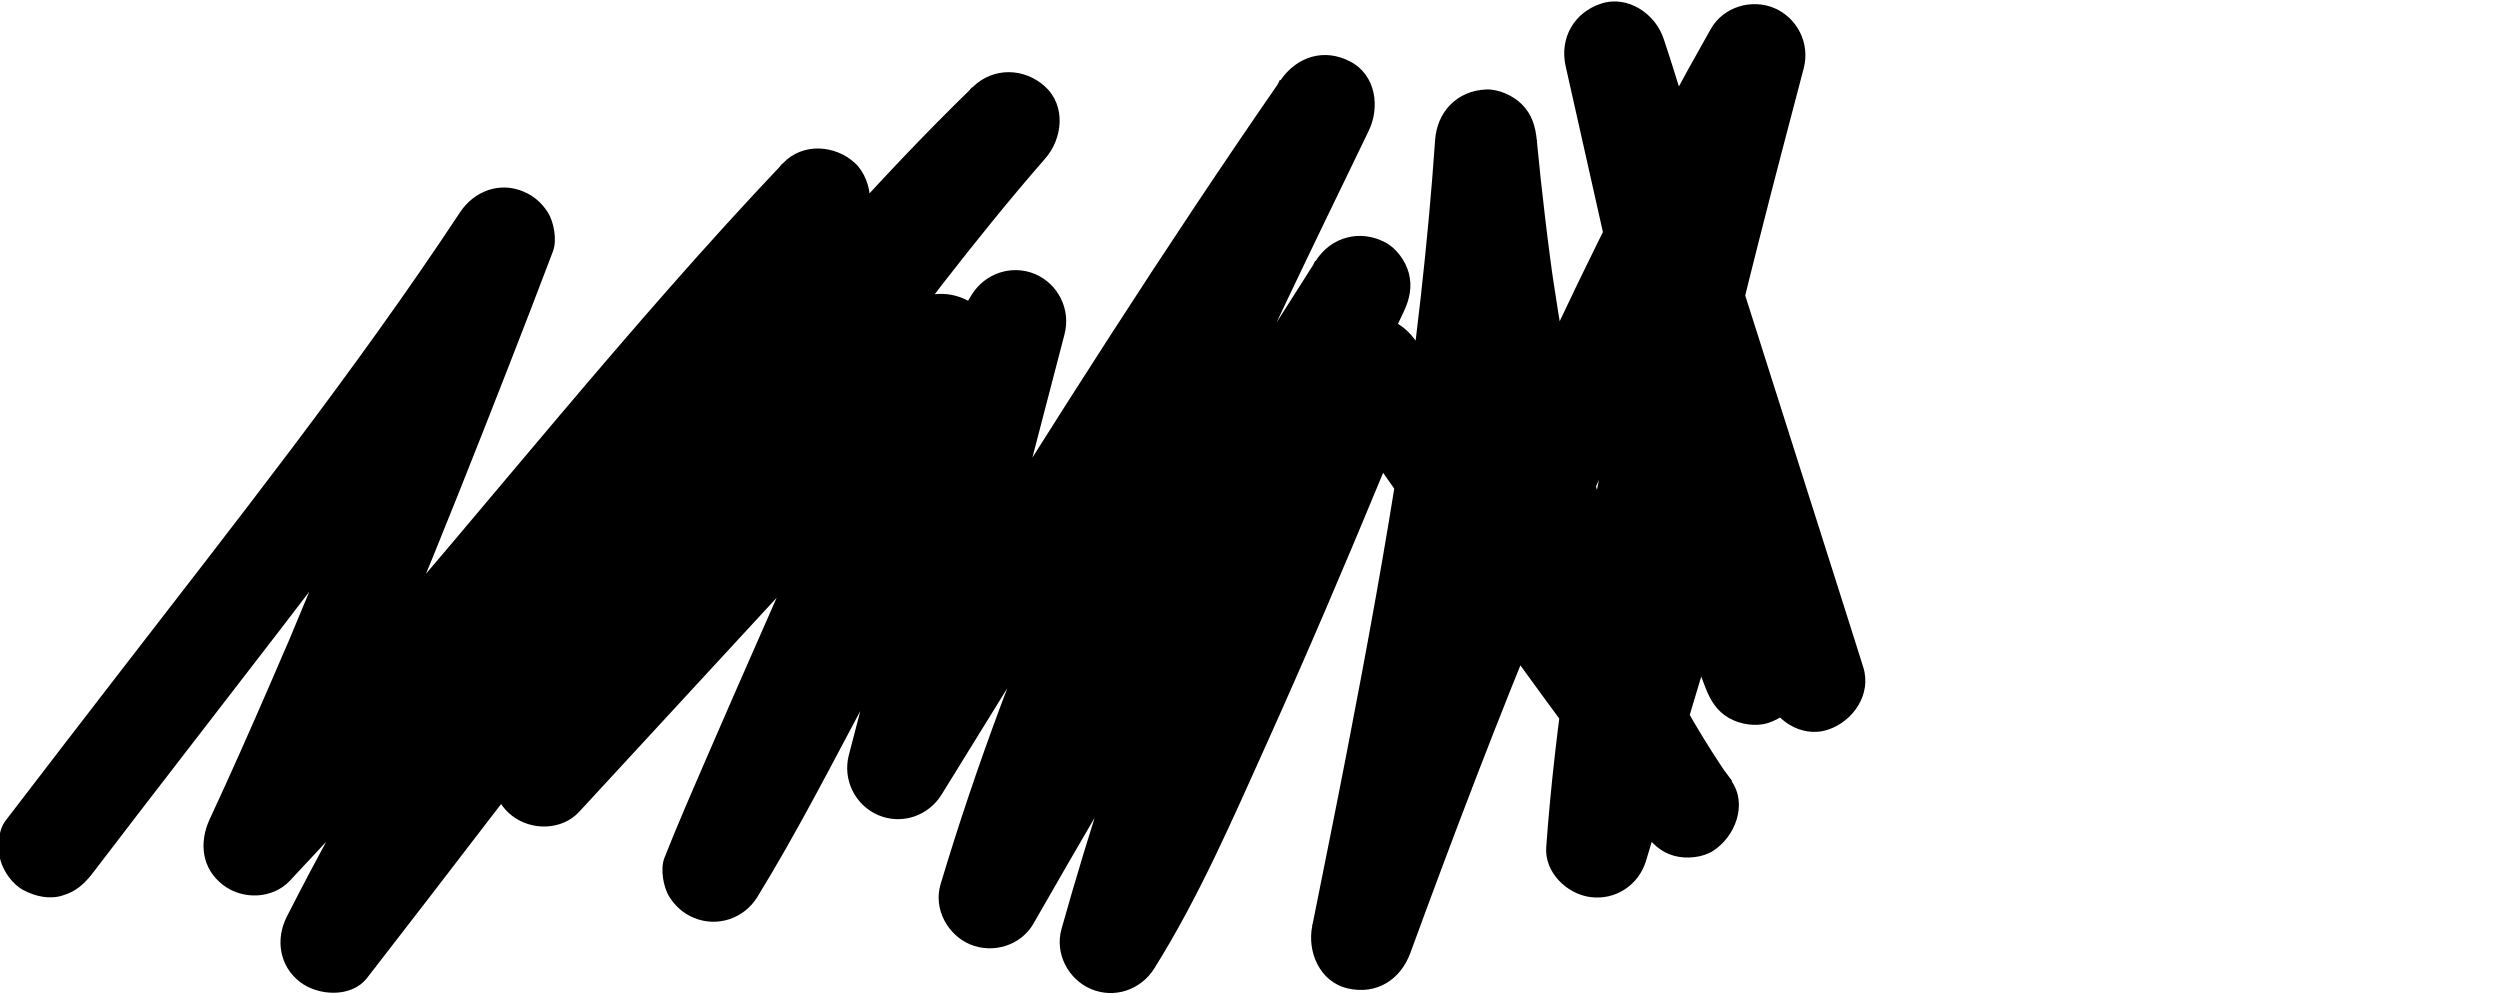 <?xml version="1.0" encoding="utf-8"?>
<!-- Generator: Adobe Illustrator 28.0.0, SVG Export Plug-In . SVG Version: 6.00 Build 0)  -->
<svg version="1.1" id="Layer_1" xmlns="http://www.w3.org/2000/svg" xmlns:xlink="http://www.w3.org/1999/xlink" x="0px" y="0px"
	 viewBox="0 0 1327.1 528.3" style="enable-background:new 0 0 1327.1 528.3;" xml:space="preserve">
<g>
	<g>
		<path d="M49.5,463.1c66-86.5,133.8-171.7,197.5-260c15-20.8,29.7-41.7,43.8-63.1c-16.4-6.9-32.9-13.9-49.3-20.8
			c-14.4,37.8-29.1,75.5-44.1,113.1c-8.8,22-17.7,44-26.7,66c-4.7,11.4-9.4,22.8-14.2,34.2c-0.7,1.6-2.6,5.6,0.4-0.9
			c-0.7,1.6-1.3,3.2-2,4.8c-1.1,2.6-2.2,5.3-3.4,7.9c-2.5,5.8-5,11.6-7.5,17.4c-10.6,24.5-21.4,48.9-32.7,73.2
			c-5.7,12.3-4.3,26.1,7,34.8c10.3,8,26.2,7.7,35.5-2.1c81.3-86,154.5-179.1,232.3-268.2c22-25.2,44.3-50,67.3-74.3
			c-12.7-12.7-25.5-25.5-38.2-38.2c-79.9,97.3-151.9,201.1-214.5,310.3c-16.8,29.4-33,59.1-48.4,89.3c-6.2,12.1-4,26.4,7,34.8
			c9.6,7.4,27.2,8.5,35.5-2.1c22-28.3,43.8-56.7,65.6-85.1c11.3-14.7,22.6-29.3,33.9-44c-0.3,0.4-4,5.2-1.2,1.6
			c0.7-0.9,1.3-1.7,2-2.6c1.3-1.7,2.7-3.4,4-5.2c3-3.9,6-7.8,9-11.6c6.1-7.8,12.2-15.7,18.3-23.5c47.4-60.5,95.5-120.6,146.4-178.2
			c26.2-29.7,53.2-58.7,81.6-86.3C541.4,71.8,528.7,59,516,46.3c-37.3,42.6-71.6,87.9-105,133.6c-34.8,47.8-68.4,96.4-100.7,146
			c-15.5,23.9-30.8,47.9-45.4,72.4c-6.9,11.6-3.5,26.8,7,34.8c10.2,7.9,26.3,7.8,35.5-2.1c54.8-59.4,109.7-118.9,164.5-178.3
			c15.6-16.9,31.1-33.8,46.7-50.6c-15-8.8-30.1-17.5-45.1-26.3c-2.3,5.9-4.7,11.7-7.1,17.5c-0.5,1.2-2,4.7,0.2-0.4
			c2.2-5.2,0.6-1.5,0.1-0.3c-0.9,2.1-1.8,4.2-2.6,6.2c-1.8,4.2-3.6,8.5-5.5,12.7c-8.8,20.4-17.7,40.7-26.6,61
			c-18.9,43.1-38,86.1-56.7,129.3c-7.7,17.8-15.5,35.6-22.6,53.6c-2.3,5.9-0.6,15.6,2.7,20.8c3.2,5,7.4,8.7,12.9,11
			c12.4,5.2,26.6,0.5,33.7-11c21.2-34.5,39.7-70.8,58.8-106.5c24.1-45,47.8-90.2,72.3-135c9.3-17.1,18.6-34.2,28.8-50.8
			c-16.4-6.9-32.9-13.9-49.3-20.8c-20.7,79.2-41.4,158.5-62,237.7c-3.4,13.1,3.3,26.6,15.6,31.9c12.5,5.3,26.6,0.5,33.7-11
			C557,329,614.3,236.5,674.4,145.8c16.9-25.5,34.1-50.9,51.6-76.1c-15.5-9.1-31.1-18.2-46.6-27.3
			c-52.9,108.9-105.8,218.1-148,331.7c-11.7,31.4-22.5,63.2-32.1,95.3c-3.9,12.9,3.6,26.8,15.6,31.9c12.2,5.1,27,0.7,33.7-11
			c48.8-85.3,99.2-169.7,151.1-253.1c14.9-23.9,29.9-47.7,45-71.4c-15.5-9.1-31.1-18.2-46.6-27.3c-42.8,89.6-80.1,181.8-110.8,276.2
			c-8.5,26-16.4,52.1-23.8,78.4c-3.7,13,3.5,26.7,15.6,31.9c12.5,5.3,26.5,0.5,33.7-11c23.5-37.5,41.4-78.8,59.5-119
			c21.5-47.7,42-95.8,62-144.2c6.7-16.2,13.3-32.3,19.8-48.6c-16.4,2.1-32.9,4.3-49.3,6.4c42.3,61.4,85.5,122.1,129.7,182.1
			c12.6,17.1,25.3,34.2,38.1,51.2c4.4,5.8,8.8,10.4,16.1,12.4c6.5,1.8,15.1,1,20.8-2.7c11.5-7.4,18.3-24.5,9.7-36.9
			c-14.2-20.5-26.8-42-37.7-64.4c-2.6-5.4-5.2-10.9-7.7-16.4c-1.1-2.4-1.8-5.9-3.4-7.9c2.7,3.4,1.7,4.1,0.7,1.7
			c-0.9-2.1-1.7-4.2-2.6-6.3c-4.4-11.1-8.5-22.3-12.3-33.6c-14.9-45.1-24.7-91.7-31.6-138.6c-0.5-3.3-1-6.7-1.4-10
			c-0.2-1.7-0.5-3.3-0.7-5c-0.7-5.3,0.8,6.2,0.1,0.5c-0.9-6.7-1.7-13.4-2.5-20.1c-1.6-13.3-3-26.7-4.3-40.1
			c-0.7-7.3-2.5-13.7-7.9-19.1c-4.7-4.7-12.4-8.2-19.1-7.9c-15.4,0.7-26,11.9-27,27c-1.9,27.7-4.5,55.4-7.6,83.1
			c-0.8,6.8-1.6,13.7-2.4,20.5c-0.4,3.3-0.8,6.5-1.2,9.8c-0.2,1.3-0.3,2.6-0.5,3.9c-0.2,1.5-1.3,10.5-0.3,2.6
			c-1.7,13.7-3.8,27.3-5.9,40.9c-8.3,54.6-18.3,109-28.8,163.2c-6,31-12.3,62-18.5,93c-2.8,13.8,4,29.8,18.9,33.2
			c15.2,3.5,28-4.6,33.2-18.9c22.7-62,46.2-123.7,71.5-184.7c1.6-3.8,3.1-7.5,4.7-11.3c0.7-1.7,1.5-3.5,2.2-5.2
			c-0.3,0.7-2.4,5.7-0.5,1.2c0.5-1.2,1-2.3,1.5-3.5c3.2-7.5,6.4-15,9.7-22.5c6.6-15.3,13.4-30.6,20.3-45.8
			c13.9-30.5,28.3-60.8,43.3-90.8c17-33.9,34.9-67.4,53.6-100.5c-16.4-6.9-32.9-13.9-49.3-20.8C876.8,130.3,848.2,239,832,350
			c-4.8,33.1-8.8,66.3-11.2,99.7c-1,13.4,11,24.9,23.4,26.5c13.3,1.8,25.7-6.3,29.6-19.3c5.9-19.6,11.7-39.2,17.6-58.8
			c9.4-31.2,18.7-62.5,28.1-93.7c2.1-7.2,4.3-14.4,6.4-21.5c-17.4,0-34.7,0-52.1,0c9.2,23.9,18.3,47.7,27.5,71.6
			c1.3,3.5,2.7,7,4,10.5c2.6,6.7,6,12.4,12.4,16.1c5.8,3.4,14.3,4.8,20.8,2.7c14.5-4.7,22.2-18.4,18.9-33.2
			c-8.4-37.4-16.8-74.8-25.2-112.2c-13.3-59.1-26.6-118.2-39.9-177.3c-3-13.5-6.1-26.9-9.1-40.4c-17.4,4.8-34.7,9.6-52.1,14.4
			c3.5,11.1,7,22.1,10.5,33.2c8.4,26.5,16.9,53.1,25.3,79.6c10.2,32.1,20.4,64.2,30.6,96.3c8.8,27.8,17.6,55.5,26.5,83.3
			c4.3,13.5,8.3,27,12.8,40.4c0.1,0.2,0.1,0.4,0.2,0.6c4.3,13.4,19,23.5,33.2,18.9c13.5-4.4,23.4-18.8,18.9-33.2
			c-3.5-11.1-7-22.1-10.5-33.2c-8.4-26.5-16.9-53.1-25.3-79.6c-10.2-32.1-20.4-64.2-30.6-96.3c-8.8-27.8-17.6-55.5-26.5-83.3
			c-4.3-13.5-8.3-27-12.8-40.4c-0.1-0.2-0.1-0.4-0.2-0.6c-4.3-13.4-19-23.5-33.2-18.9c-14.5,4.7-22.2,18.4-18.9,33.2
			c8.4,37.4,16.8,74.8,25.2,112.2c13.3,59.1,26.6,118.2,39.9,177.3c3,13.5,6.1,26.9,9.1,40.4c17.4-4.8,34.7-9.6,52.1-14.4
			c-9.2-23.9-18.3-47.7-27.5-71.6c-1.3-3.5-2.7-7-4-10.5c-4.1-10.8-13.4-20.4-26-19.8c-12.1,0.5-22.5,8-26,19.8
			c-5.9,19.6-11.7,39.2-17.6,58.8c-9.4,31.2-18.7,62.5-28.1,93.7c-2.1,7.2-4.3,14.4-6.4,21.5c17.7,2.4,35.4,4.8,53,7.2
			c1-14.2,2.3-28.3,3.9-42.5c0.7-6.4,1.4-12.8,2.2-19.3c0.4-3.2,0.8-6.4,1.2-9.6c0.1-0.5,1-6.8,0.3-2.2c-0.7,4.5,0.5-3.3,0.6-4.1
			c3.8-27.3,8.5-54.5,13.7-81.5c10.5-54.8,23.4-109.1,37.1-163.1c7.7-30.4,15.7-60.8,23.7-91.2c3.4-13.1-3.3-26.6-15.6-31.9
			c-12.1-5.1-27-0.7-33.7,11c-33.4,58.9-64,119.4-92.2,180.9c-28.6,62.4-55,125.8-79.9,189.7c-13.6,34.9-26.8,70.1-39.6,105.3
			c17.4,4.8,34.7,9.6,52.1,14.4c22.5-111.9,44.8-224,58.4-337.5c3.7-31.2,6.7-62.5,8.9-93.8c-18,0-36,0-54,0
			c10,100.4,25.7,200.6,68.4,293c12,26,26.2,51,42.6,74.6c15.5-9.1,31.1-18.2,46.6-27.3c-44.8-59.7-88.7-120.2-131.6-181.3
			c-12.1-17.3-24.2-34.6-36.1-52c-6.3-9.1-15.6-14.4-26.9-12.9c-11.4,1.5-18.3,9.1-22.4,19.3c-5.5,13.7-11.1,27.3-16.7,41
			c-4.1,10-8.3,19.9-12.4,29.9c-1,2.4-2,4.8-3,7.2c-0.6,1.4-1.2,2.8-1.8,4.2c-2.4,5.7,1.8-4.4,0.5-1.1c-2.5,5.9-5,11.8-7.5,17.6
			c-20.3,47.6-41,95.1-63.7,141.6c-9.7,19.8-19.5,39.7-31.2,58.4c16.4,6.9,32.9,13.9,49.3,20.8c13-46,27.6-91.6,43.7-136.7
			c8.1-22.7,16.6-45.2,25.4-67.6c4.4-11.2,9-22.4,13.6-33.6c1.1-2.6,2.2-5.3,3.3-7.9c0.6-1.5,1.2-2.9,1.8-4.4
			c-2.6,5.9-1,2.5-0.5,1.2c2.5-5.9,5-11.7,7.5-17.6c11-25.3,22.4-50.3,34.3-75.1c3.2-6.7,4.7-13.5,2.7-20.8
			c-1.7-6.3-6.6-13.1-12.4-16.1c-13.4-7.1-28.8-3-36.9,9.7c-53,83-104.4,167-154.2,252c-14.1,24.1-28.1,48.2-41.9,72.5
			c16.4,6.9,32.9,13.9,49.3,20.8c17-56.5,37.5-111.9,60.2-166.4c1.2-3,2.5-5.9,3.7-8.8c0.5-1.3,3-7.4,0.3-0.6
			c0.7-1.8,1.5-3.5,2.3-5.3c3-7.1,6.1-14.1,9.1-21.2c5.9-13.5,11.9-27,18-40.5c12.2-27,24.8-53.8,37.5-80.6
			c14.4-30.3,29.1-60.5,43.7-90.7c6.2-12.7,3.9-29.8-9.7-36.9c-13.8-7.3-28.3-2.7-36.9,9.7c-62.1,89.7-120.6,181.8-178.1,274.4
			c-16,25.8-32,51.6-48,77.5c16.4,6.9,32.9,13.9,49.3,20.8c20.7-79.2,41.4-158.5,62-237.7c3.4-13.1-3.3-26.6-15.6-31.9
			c-12.4-5.2-26.6-0.5-33.7,11c-21.2,34.5-39.7,70.8-58.8,106.5c-24.1,45-47.8,90.2-72.3,135c-9.3,17.1-18.6,34.2-28.8,50.8
			c16.4,6.9,32.9,13.9,49.3,20.8c2.3-5.9,4.7-11.7,7.1-17.5c0.5-1.2,2-4.7-0.2,0.4c-2.2,5.2-0.6,1.5-0.1,0.3
			c0.9-2.1,1.8-4.2,2.6-6.2c1.8-4.2,3.6-8.5,5.5-12.7c8.8-20.4,17.7-40.7,26.6-61c18.9-43.1,38-86.1,56.7-129.3
			c7.7-17.8,15.5-35.6,22.6-53.6c4.2-10.6-2.7-25.4-12.4-30.5c-10.3-5.5-24.4-4.8-32.7,4.2c-54.8,59.4-109.7,118.9-164.5,178.3
			c-15.6,16.9-31.1,33.8-46.7,50.6c14.1,10.9,28.3,21.8,42.4,32.7c27.3-45.7,56.6-90.3,86.7-134.2c16.8-24.6,34-49.1,51.5-73.3
			c8.7-12.1,17.5-24.1,26.5-36c4.4-5.9,8.9-11.9,13.4-17.8c2-2.6,4-5.2,6-7.8c1.1-1.4,2.1-2.8,3.2-4.2c0.5-0.7,2.2-2.9-0.3,0.4
			c-2.8,3.7,0,0,0.6-0.8c17.8-22.9,36-45.5,55.1-67.4c9.3-10.6,11.2-27.9,0-38.2c-10.9-10-27.4-10.5-38.2,0
			c-52.3,50.8-100.1,106.2-146.4,162.4c-49.8,60.5-97.8,122.5-145.6,184.6c-12.3,16-24.5,31.9-36.8,47.9
			c-5.7,7.5-11.5,14.9-17.2,22.4c-0.6,0.7-1.2,1.5-1.7,2.2c-3.3,4.3,4-5.2,0.8-1c-1.4,1.8-2.8,3.7-4.3,5.5
			c-2.8,3.6-5.6,7.2-8.4,10.8c14.1,10.9,28.3,21.8,42.4,32.7c55.6-108.3,120.2-212,192.8-309.8c5.2-7,10.5-14,15.8-21
			c2.7-3.5,5.3-7,8-10.4c-4.5,5.7-0.5,0.6,0.4-0.5c1.5-2,3.1-4,4.6-5.9c10.8-13.8,21.8-27.5,32.9-41.1c4.7-5.7,7.9-11.5,7.9-19.1
			c0-6.6-2.9-14.5-7.9-19.1c-10.5-9.7-27.8-11-38.2,0C333.8,173,260.5,266,182.8,355.1c-22,25.2-44.3,50-67.3,74.3
			c14.1,10.9,28.3,21.8,42.4,32.7c40.8-87.9,77.1-177.9,112.3-268.1c7.9-20.1,15.6-40.3,23.3-60.5c2.3-5.9,0.6-15.6-2.7-20.8
			c-3.2-5-7.4-8.7-12.9-11c-12.7-5.4-26.2-0.3-33.7,11c-56.3,85.2-120,165.5-182.3,246.3c-19.7,25.5-39.4,51.1-59,76.7
			c-4,5.2-4.4,14.9-2.7,20.8c1.7,6.3,6.6,13.1,12.4,16.1c6.3,3.3,13.9,5,20.8,2.7C40.5,473.2,45,469,49.5,463.1L49.5,463.1z"/>
	</g>
</g>
</svg>
